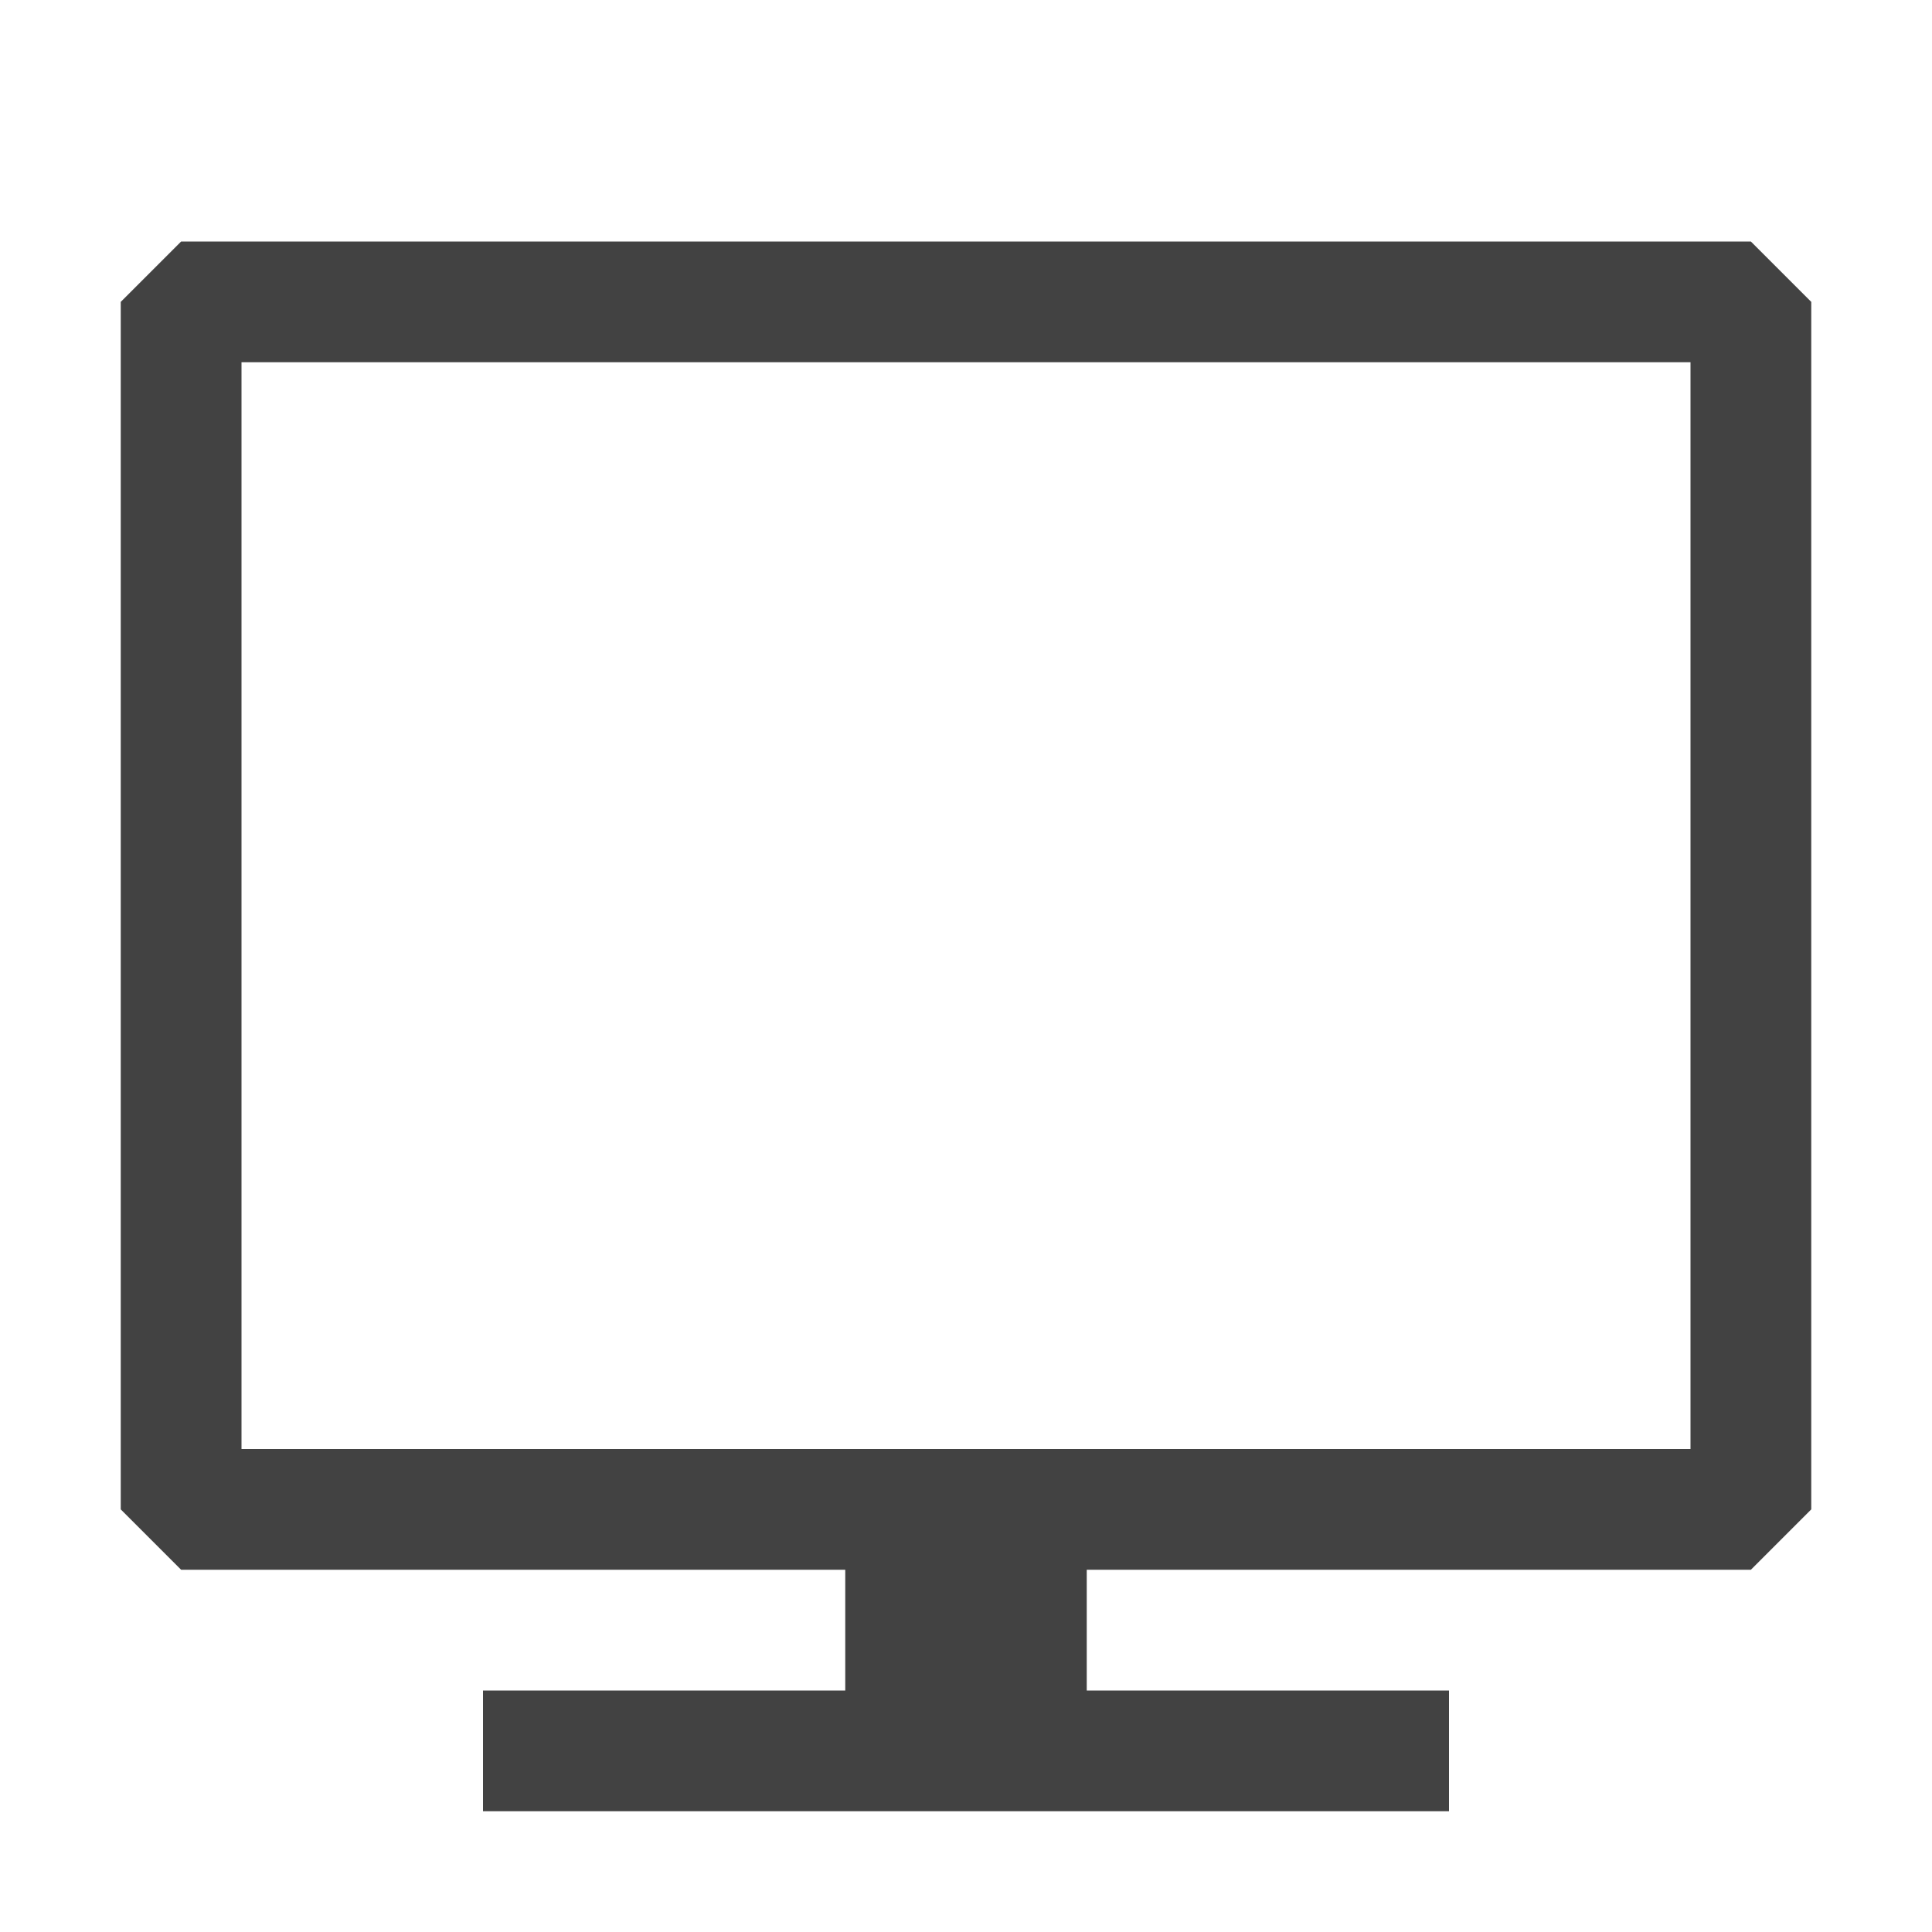<svg width="16" height="16" viewBox="0 0 16 16" fill="none" xmlns="http://www.w3.org/2000/svg">
<path fill-rule="evenodd" clip-rule="evenodd" d="M14.5 2H1.5L1 2.5V12.5L1.5 13H7V14H4V15H12V14H9V13H14.5L15 12.5V2.5L14.5 2ZM14 12H2V3H14V12Z" fill="#424242"/>
</svg>

